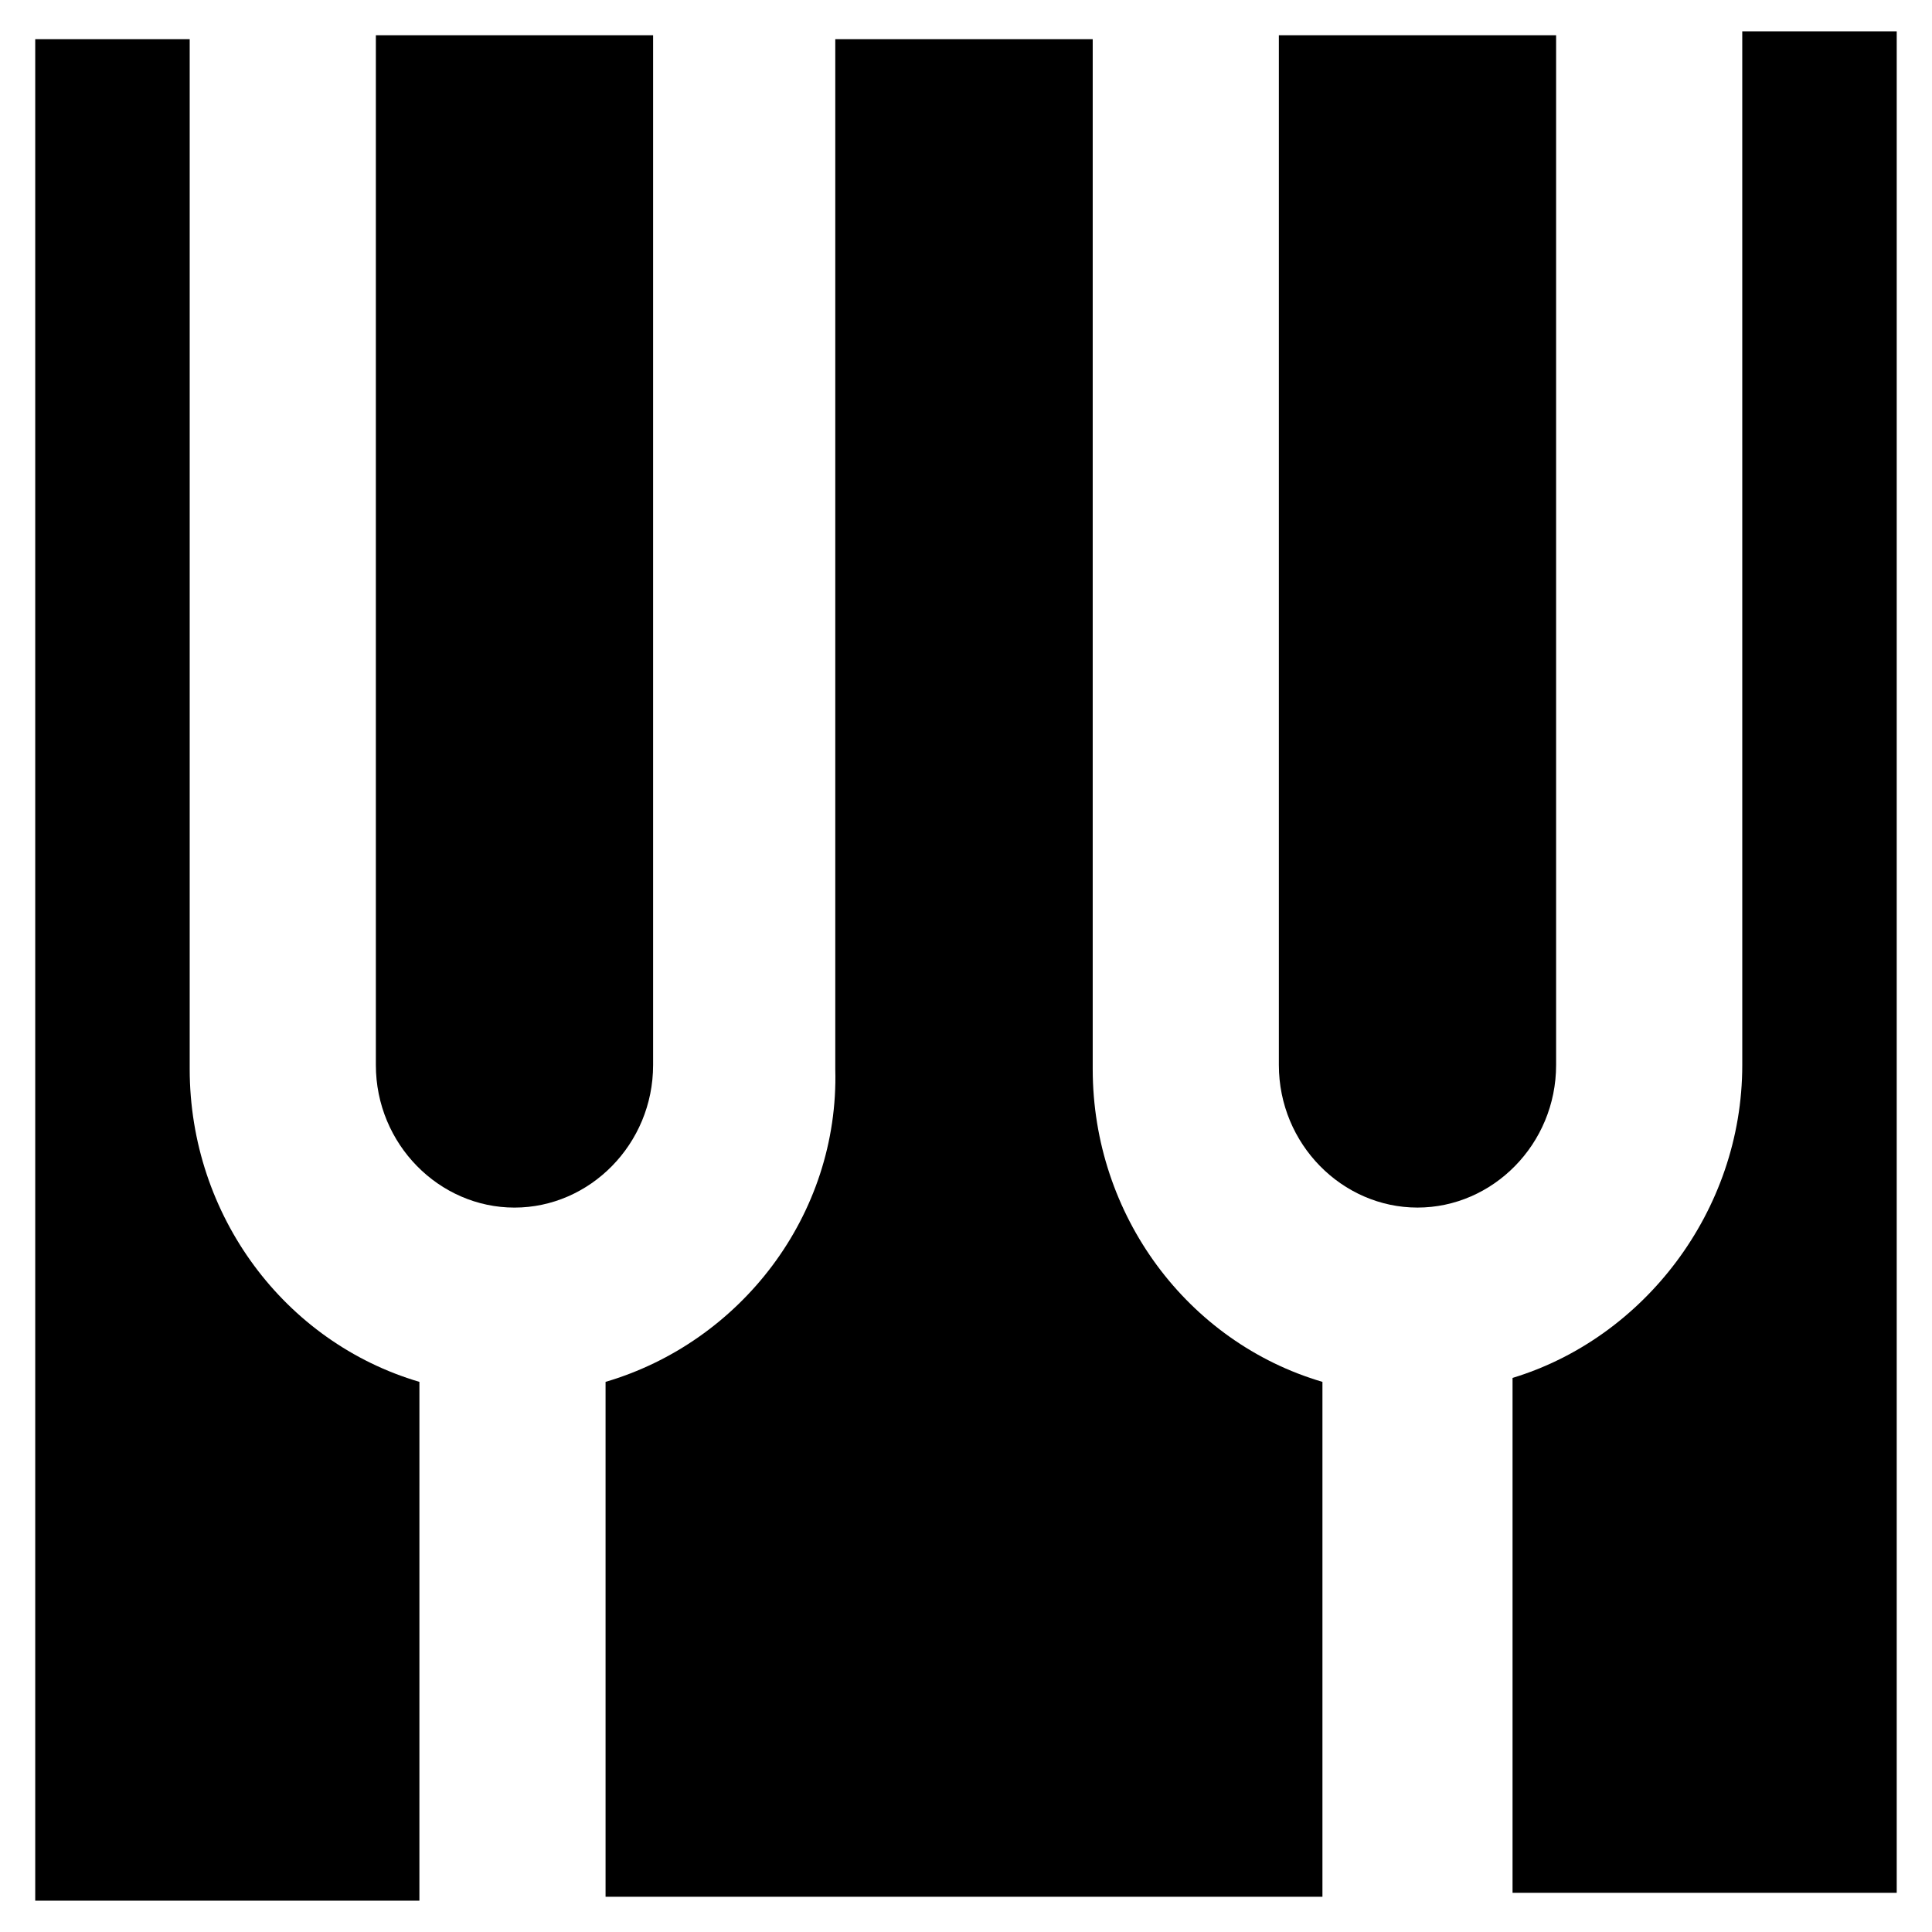 <?xml version="1.0" encoding="UTF-8"?>
<!-- Uploaded to: ICON Repo, www.svgrepo.com, Generator: ICON Repo Mixer Tools -->
<svg fill="#000000" width="800px" height="800px" version="1.1" viewBox="144 144 512 512" xmlns="http://www.w3.org/2000/svg">
 <g>
  <path d="m304.48 510.21v136.45h189.98v-136.45c-35.688-10.496-60.879-44.082-60.879-82.918v-272.9h-68.223v272.9c1.051 38.836-25.188 72.422-60.875 82.918z"/>
  <path d="m255.15 510.21c-35.688-10.496-60.879-44.082-60.879-82.918v-272.9h-40.934v493.31h101.81z"/>
  <path d="m317.08 426.24v-272.9h-73.473v272.9c0 20.992 16.793 37.785 36.734 37.785 19.945 0 36.738-16.793 36.738-37.785z"/>
  <path d="m519.65 464.02c19.941 0 36.734-16.793 36.734-37.785v-272.9h-73.473v272.9c0.004 20.992 16.797 37.785 36.738 37.785z"/>
  <path d="m605.72 426.24c0 38.836-26.238 72.422-60.879 82.918v136.45h101.81v-493.31h-40.934z"/>
 </g>
</svg>